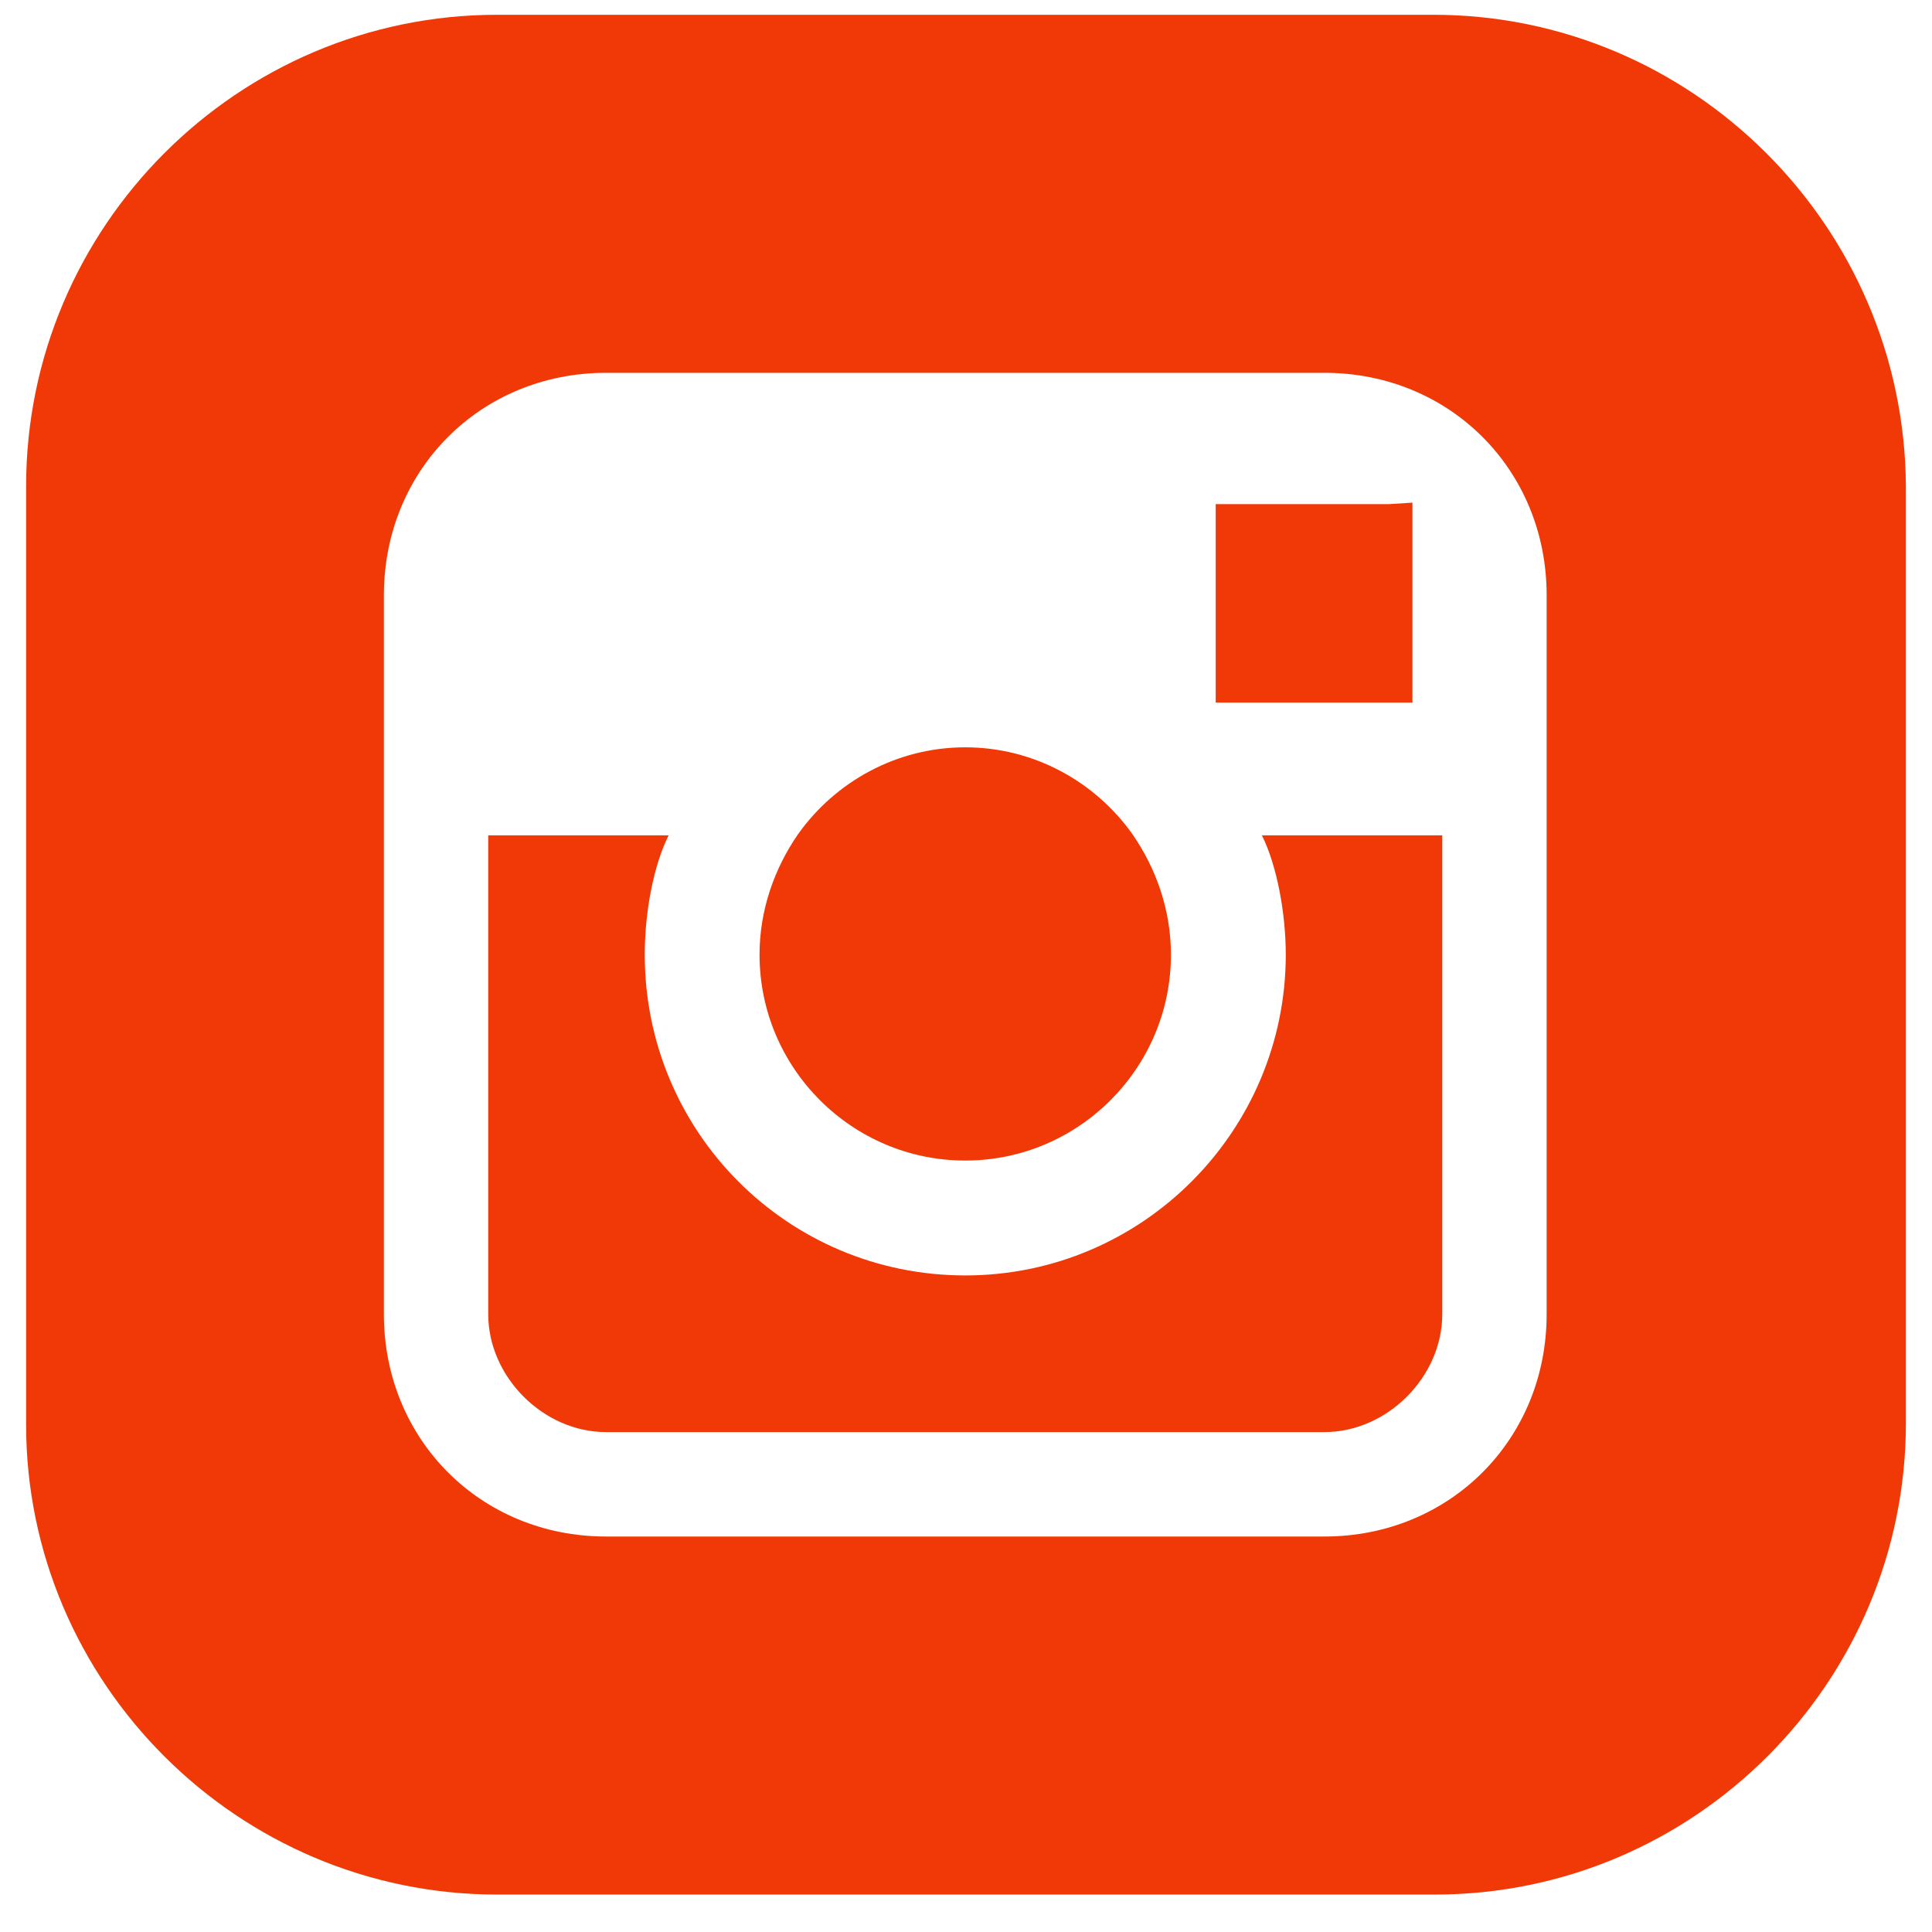 <svg width="37" height="37" viewBox="0 0 37 37" fill="none" xmlns="http://www.w3.org/2000/svg">
<path d="M21.683 15.969C20.97 14.969 19.799 14.312 18.486 14.312C17.172 14.312 16.002 14.969 15.288 15.969C14.832 16.626 14.546 17.426 14.546 18.283C14.546 20.455 16.316 22.226 18.486 22.226C20.655 22.226 22.425 20.455 22.425 18.283C22.425 17.426 22.14 16.626 21.683 15.969Z" fill="#F03906"/>
<path d="M24.167 15.998C24.452 16.569 24.624 17.483 24.624 18.283C24.624 21.655 21.883 24.426 18.486 24.426C15.088 24.426 12.348 21.683 12.348 18.283C12.348 17.455 12.519 16.569 12.805 15.998H9.35V25.169C9.35 26.369 10.406 27.426 11.605 27.426H25.366C26.565 27.426 27.621 26.369 27.621 25.169V15.998H24.167Z" fill="#F03906"/>
<path d="M26.594 9.655H23.282V13.455H27.05V9.626L26.594 9.655Z" fill="#F03906"/>
<path d="M27.45 0.283H9.521C4.554 0.283 0.5 4.34 0.5 9.312V27.283C0.5 32.226 4.554 36.283 9.521 36.283H27.479C32.446 36.283 36.5 32.226 36.5 27.255V9.312C36.471 4.34 32.417 0.283 27.45 0.283ZM29.62 25.169C29.62 27.569 27.764 29.426 25.366 29.426H11.605C9.207 29.426 7.352 27.569 7.352 25.169V11.398C7.352 8.997 9.207 7.14 11.605 7.14H25.366C27.764 7.14 29.62 8.997 29.62 11.398V25.169Z" fill="#F03906"/>
</svg>

